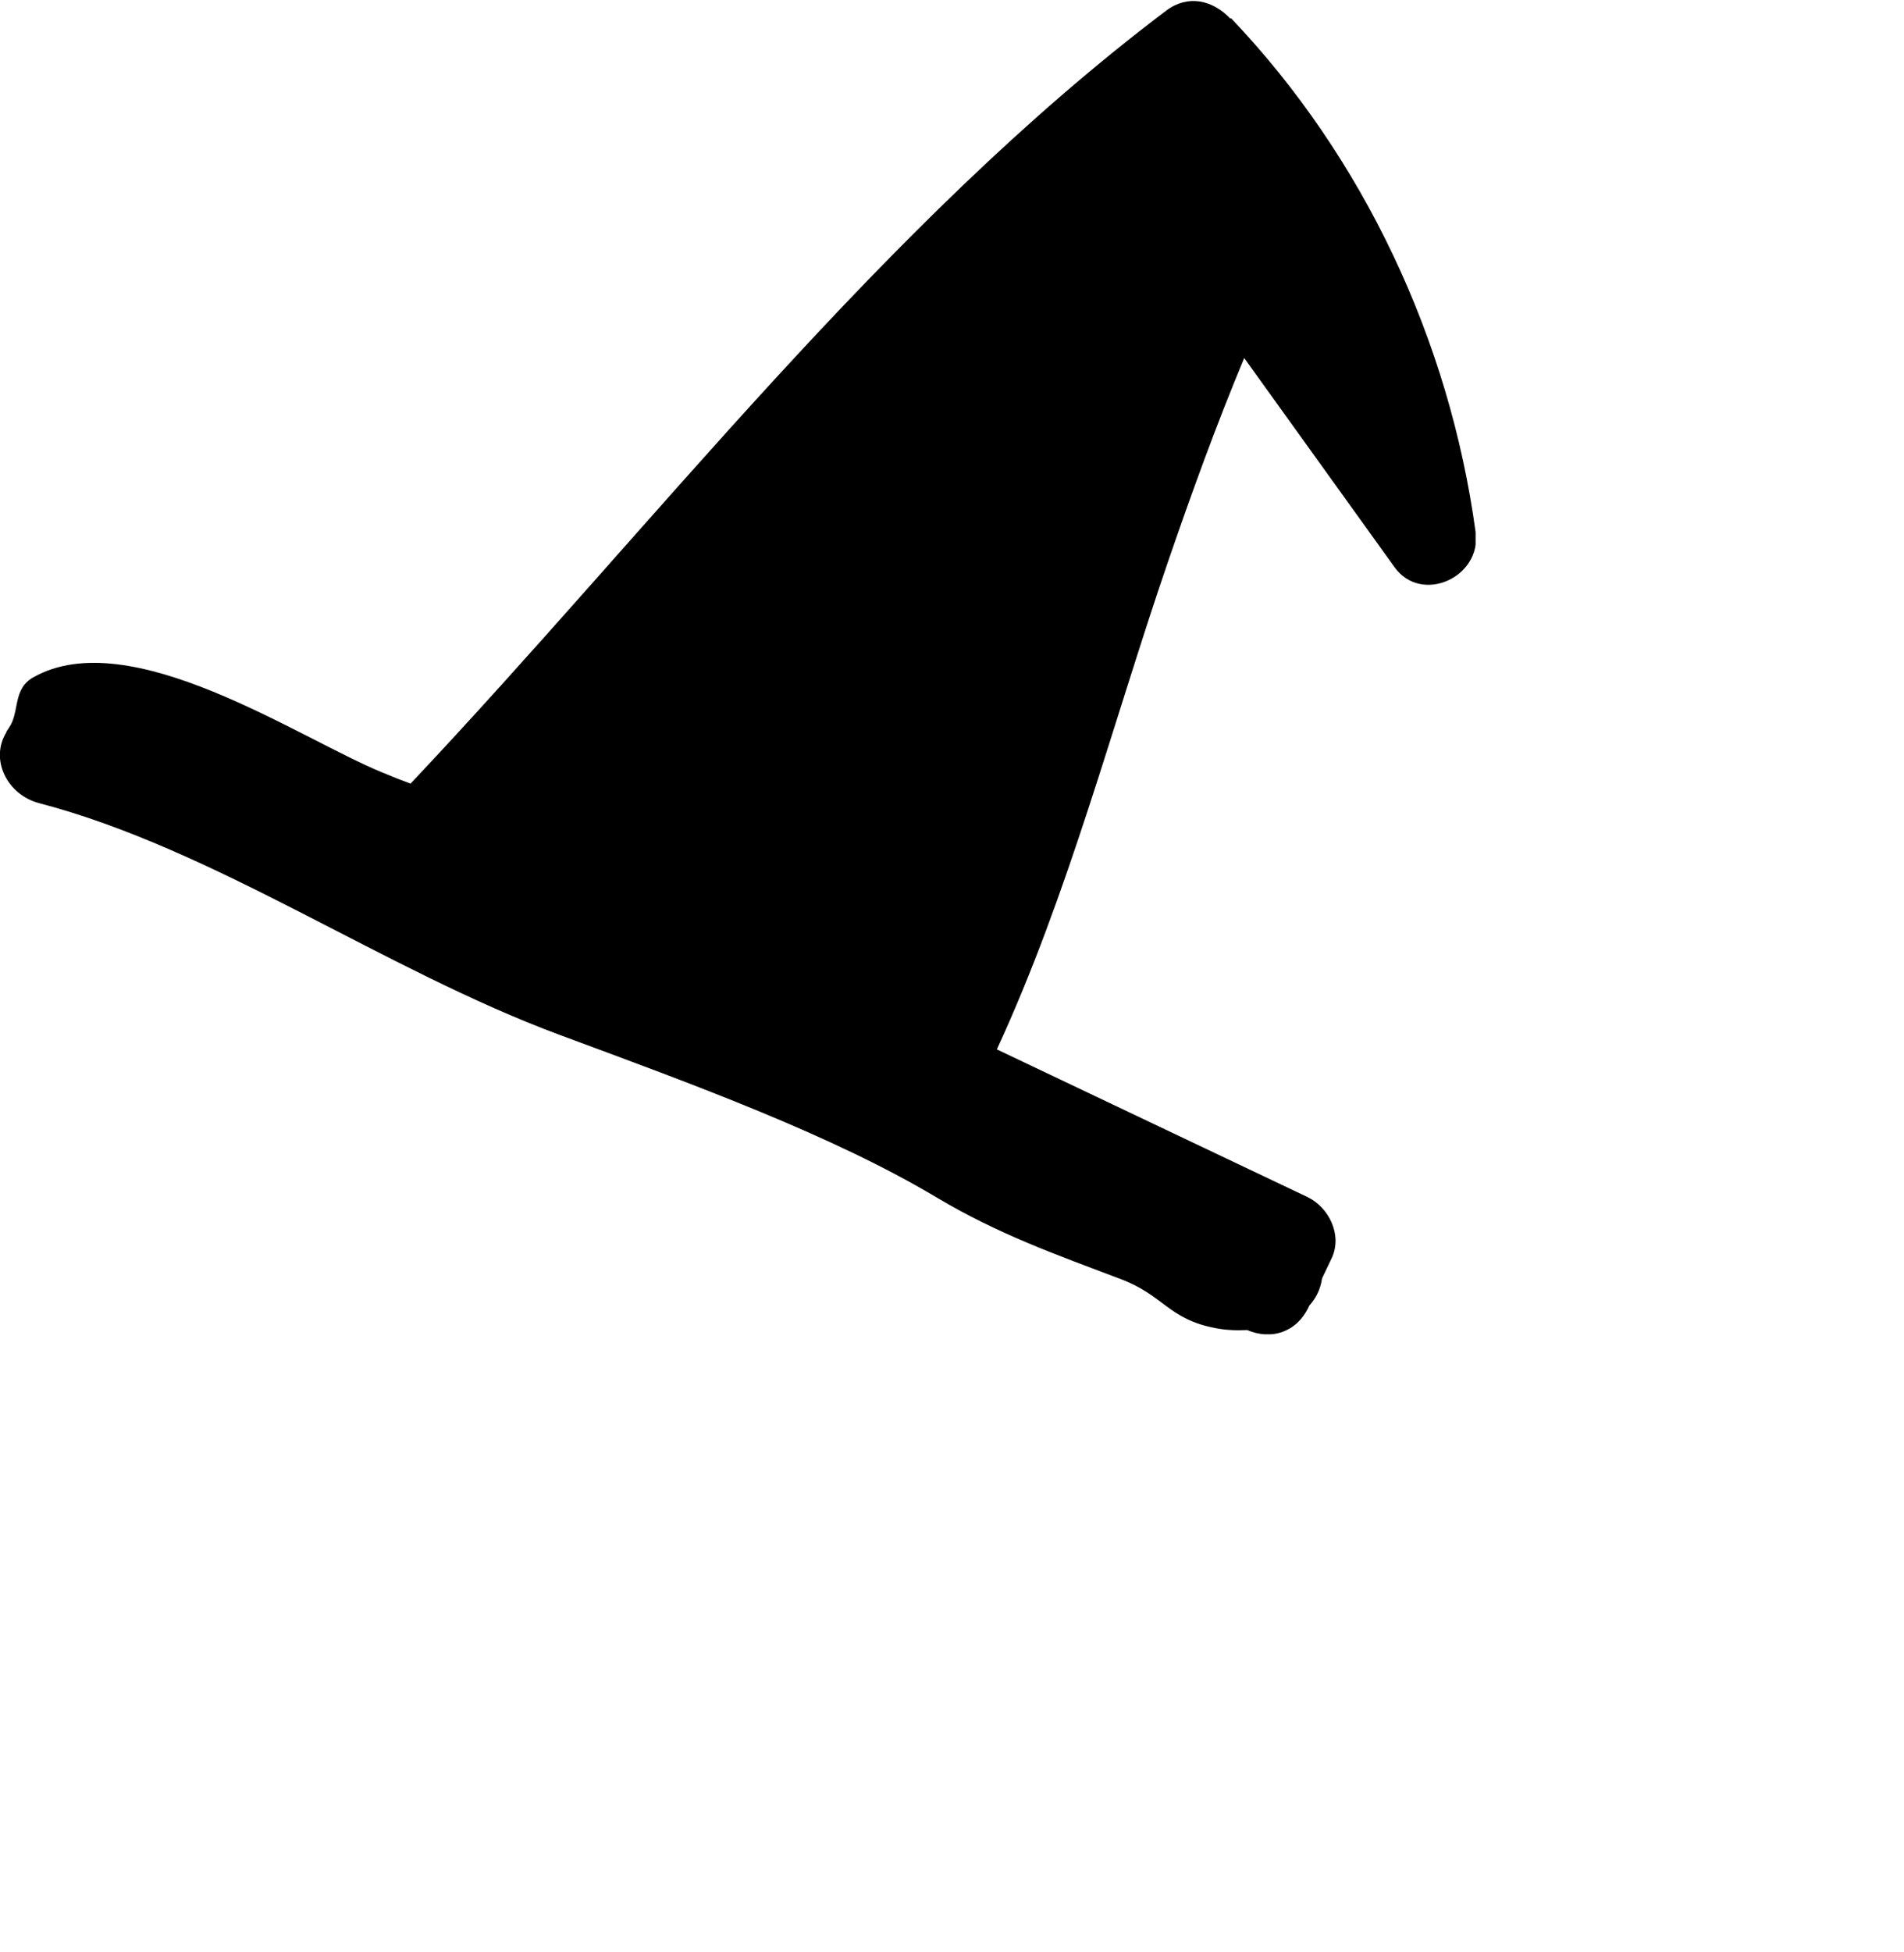 <svg width="40" height="41" viewBox="0 0 40 41" fill="none" xmlns="http://www.w3.org/2000/svg">
<g clip-path="url(#clip0_167_1010)">
<path d="M25.849 0.393C25.48 0.002 24.959 -0.122 24.503 0.221C18.561 4.705 13.734 11.043 8.624 16.457C8.497 16.404 8.37 16.363 8.243 16.309C8.173 16.28 8.104 16.25 8.029 16.221C6.266 15.498 2.734 13.075 0.699 14.224C0.26 14.473 0.416 14.953 0.191 15.279C0.121 15.385 0.115 15.391 0.144 15.362C-0.226 15.936 0.144 16.688 0.821 16.866C4.514 17.832 8.058 20.361 11.763 21.735C14.613 22.79 17.485 23.838 19.688 25.153C20.971 25.917 22.179 26.344 23.555 26.865C24.456 27.208 24.543 27.7 25.532 27.89C25.734 27.931 25.965 27.943 26.202 27.931C26.699 28.144 27.237 27.99 27.497 27.439C27.497 27.439 27.497 27.428 27.503 27.422C27.641 27.268 27.74 27.084 27.774 26.847C27.844 26.705 27.907 26.563 27.977 26.421C28.208 25.929 27.913 25.348 27.462 25.135C25.289 24.105 23.115 23.068 20.942 22.037C22.451 18.773 23.375 15.19 24.532 11.813C25.029 10.368 25.549 8.929 26.139 7.519C27.191 8.982 28.242 10.445 29.295 11.908C29.861 12.702 31.133 12.121 31 11.174C30.451 7.14 28.641 3.296 25.861 0.381L25.849 0.393ZM0.219 15.267C0.271 15.207 0.329 15.136 0.358 15.113C0.3 15.16 0.26 15.213 0.219 15.267Z" fill="black"/>
</g>
<defs>
<clipPath id="clip0_167_1010">
<rect width="31" height="28" fill="white" transform="translate(0 0.02)"/>
</clipPath>
</defs>
</svg>
